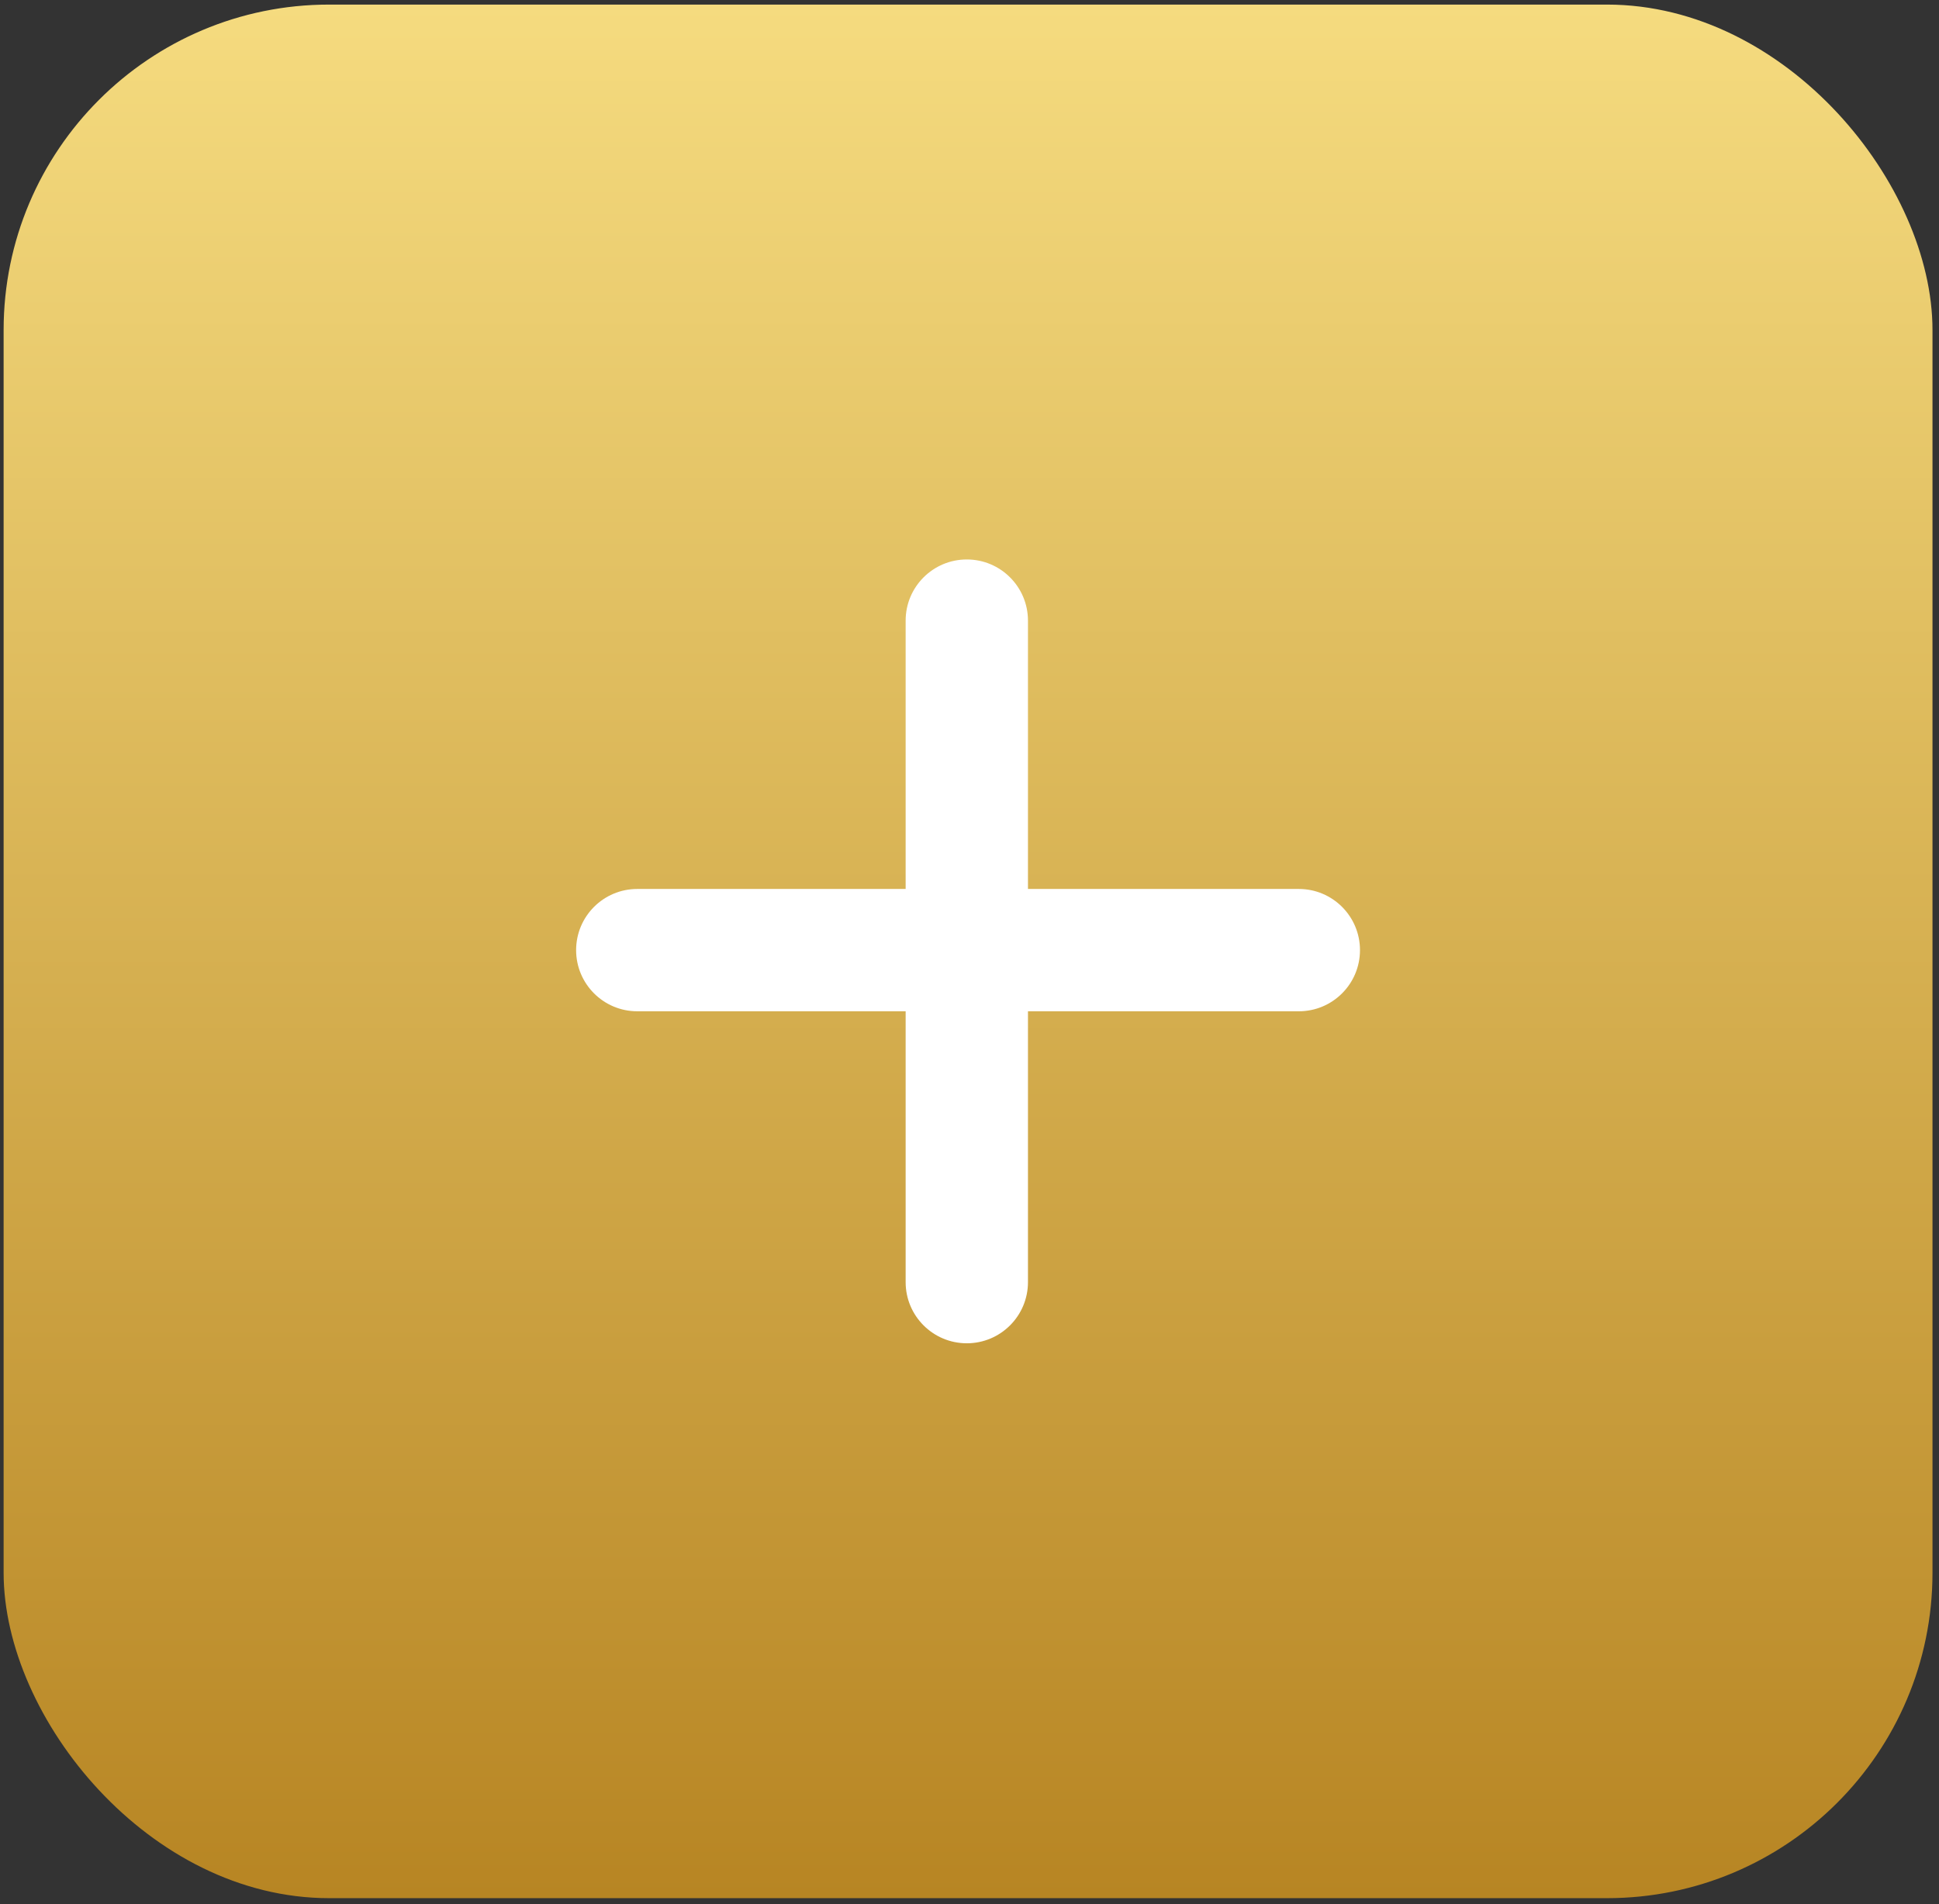 <?xml version="1.0" encoding="UTF-8"?> <svg xmlns="http://www.w3.org/2000/svg" width="280" height="275" viewBox="0 0 280 275" fill="none"><rect x="0" y="0" width="280" height="275" fill="#333333" stroke="none"/><rect x="0.523" y="0.662" width="278.537" height="273.454" rx="47" fill="url(#paint0_linear_39_11)"></rect><path d="M83.194 137.209C83.194 132.331 87.148 128.377 92.026 128.377H187.556C192.433 128.377 196.387 132.331 196.387 137.209V137.209C196.387 142.086 192.433 146.041 187.556 146.041H92.026C87.148 146.041 83.194 142.086 83.194 137.209V137.209Z" fill="white"></path><path d="M139.611 80.793C144.488 80.793 148.443 84.747 148.443 89.624L148.443 185.154C148.443 190.031 144.488 193.986 139.611 193.986V193.986C134.733 193.986 130.779 190.031 130.779 185.154L130.779 89.624C130.779 84.747 134.733 80.793 139.611 80.793V80.793Z" fill="white"></path><defs><linearGradient id="paint0_linear_39_11" x1="139.791" y1="0.662" x2="139.791" y2="274.116" gradientUnits="userSpaceOnUse"><stop stop-color="#F5DB7F"></stop><stop offset="1" stop-color="#B78523"></stop></linearGradient></defs></svg> 